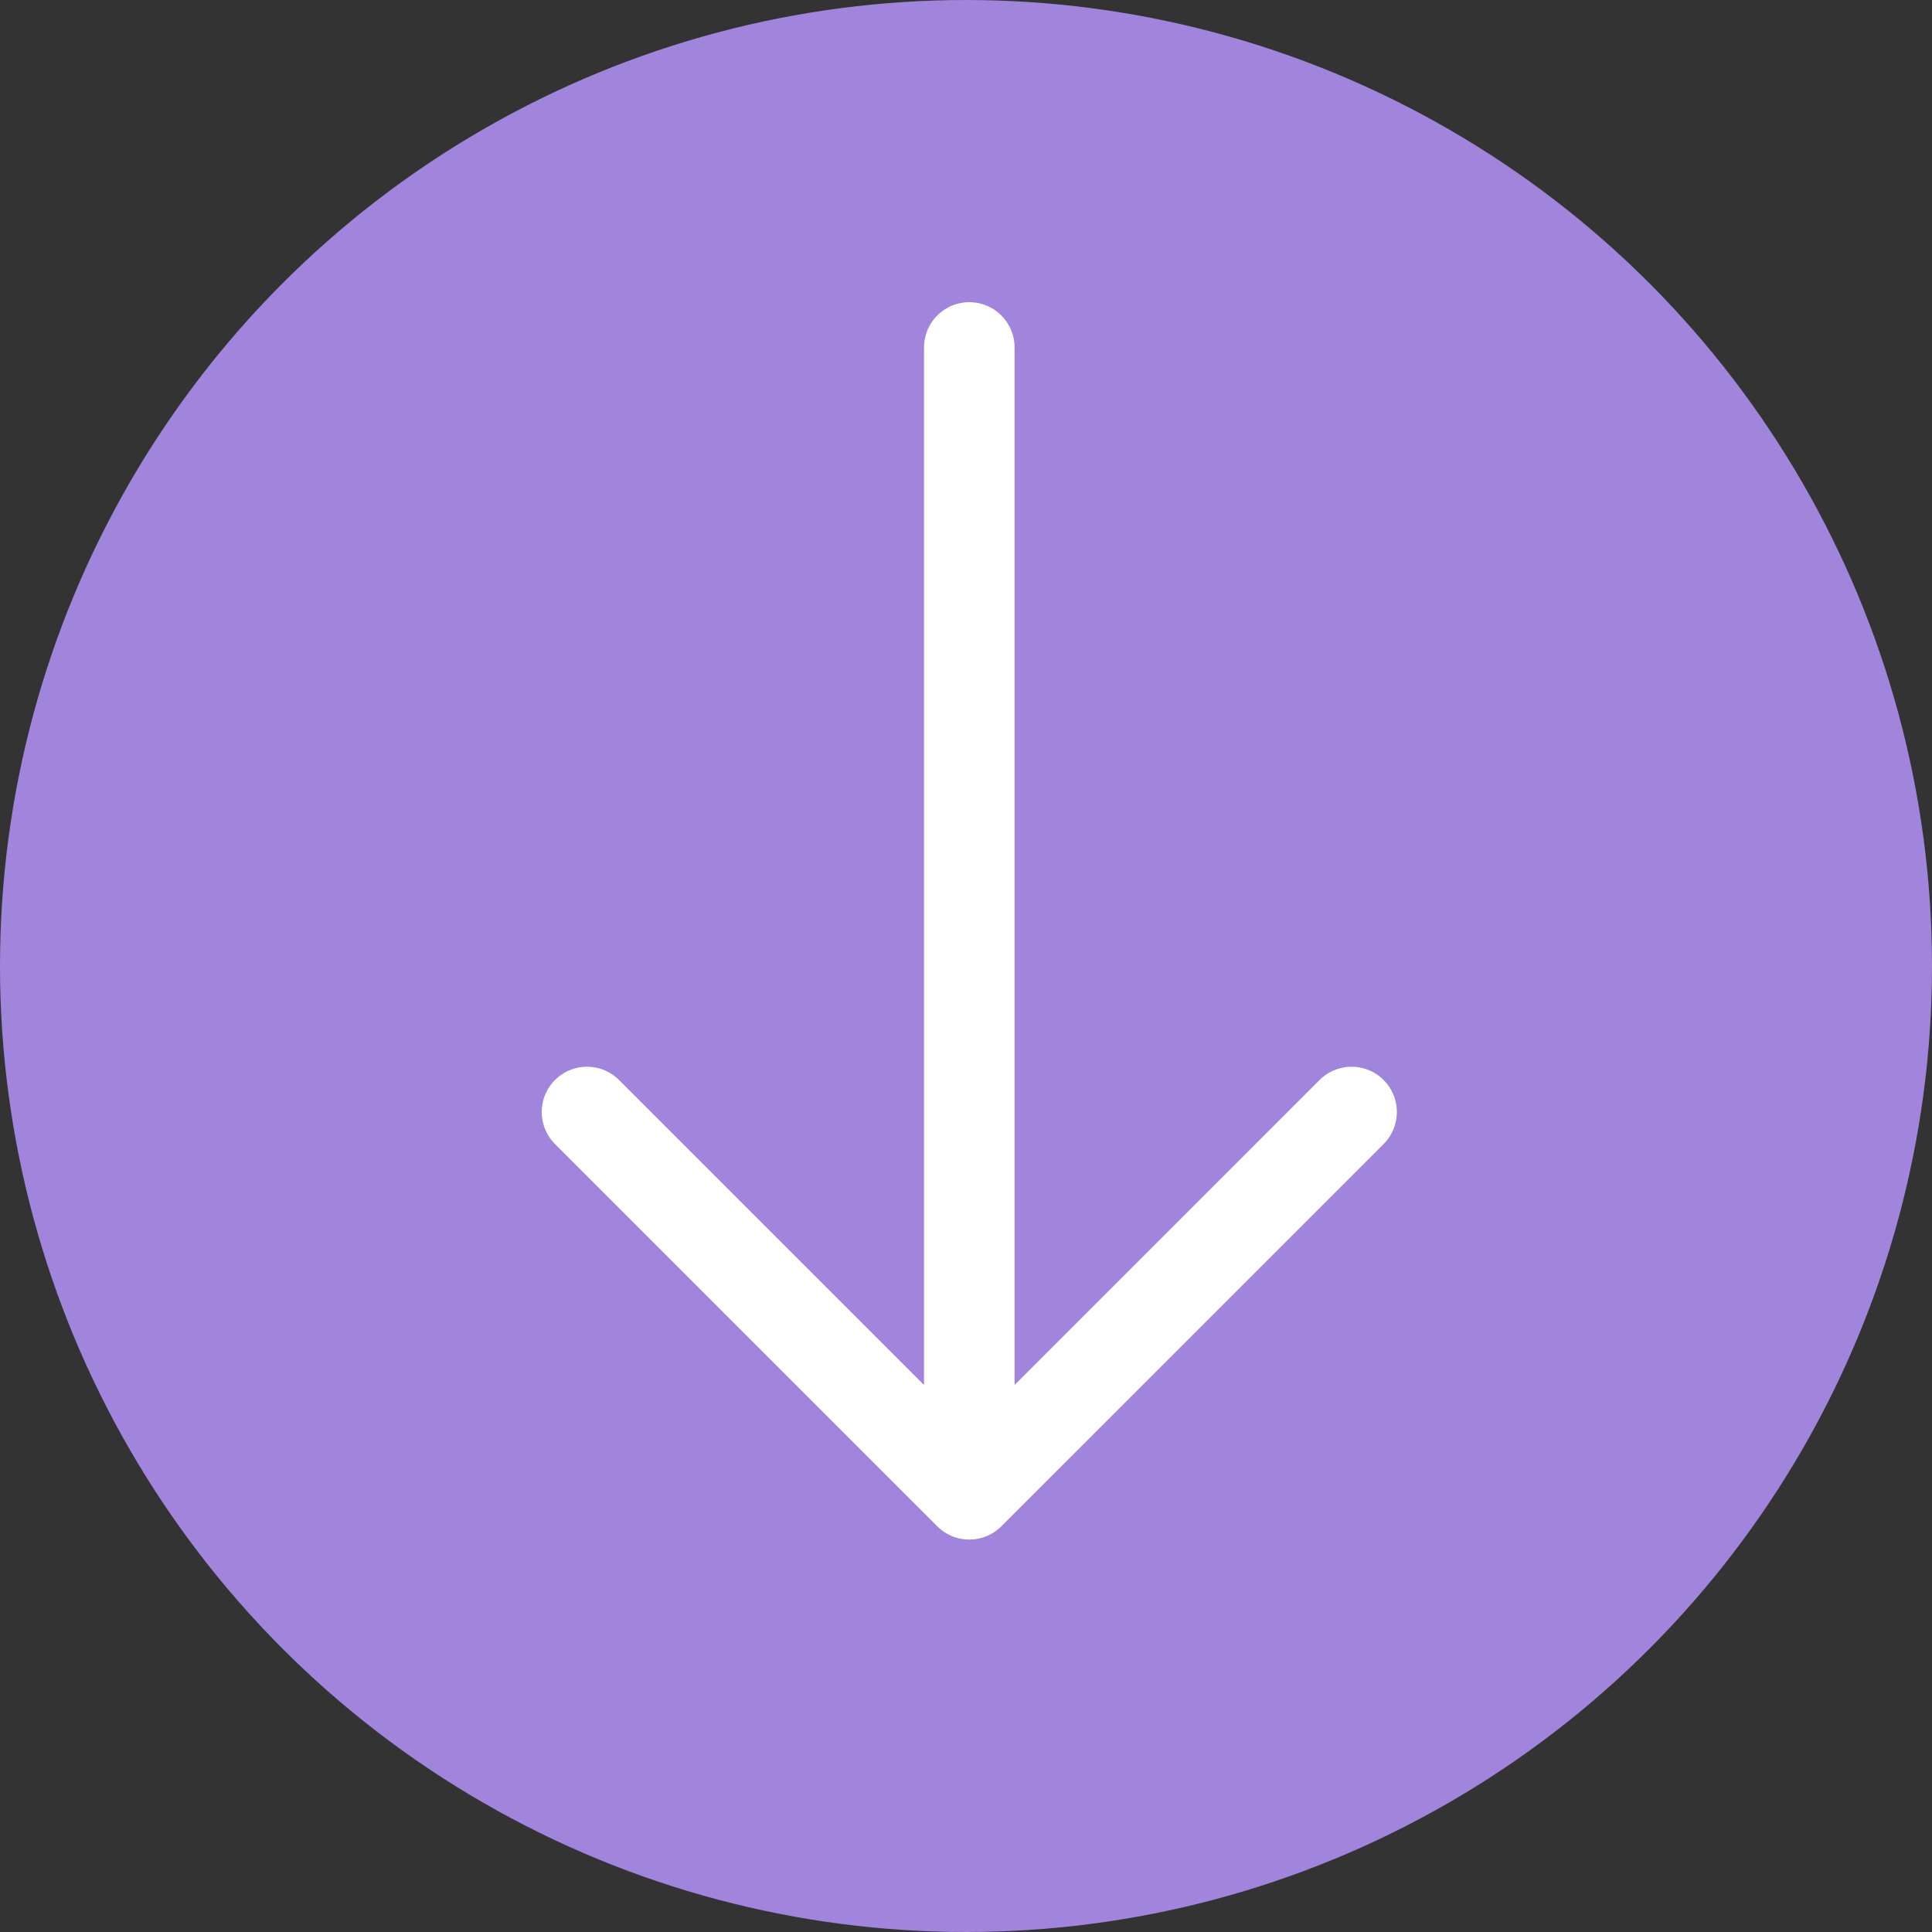 <svg width="64" height="64" fill="none" xmlns="http://www.w3.org/2000/svg"><rect width="100%" height="100%" fill="#333333" stroke="none"/><circle cx="32" cy="32" r="32" fill="#A184DB"/><path d="M32.109 11.51V49.5m0 0L19.445 36.837M32.11 49.5l12.663-12.663" stroke="#fff" stroke-width="3" stroke-linecap="round"/></svg>